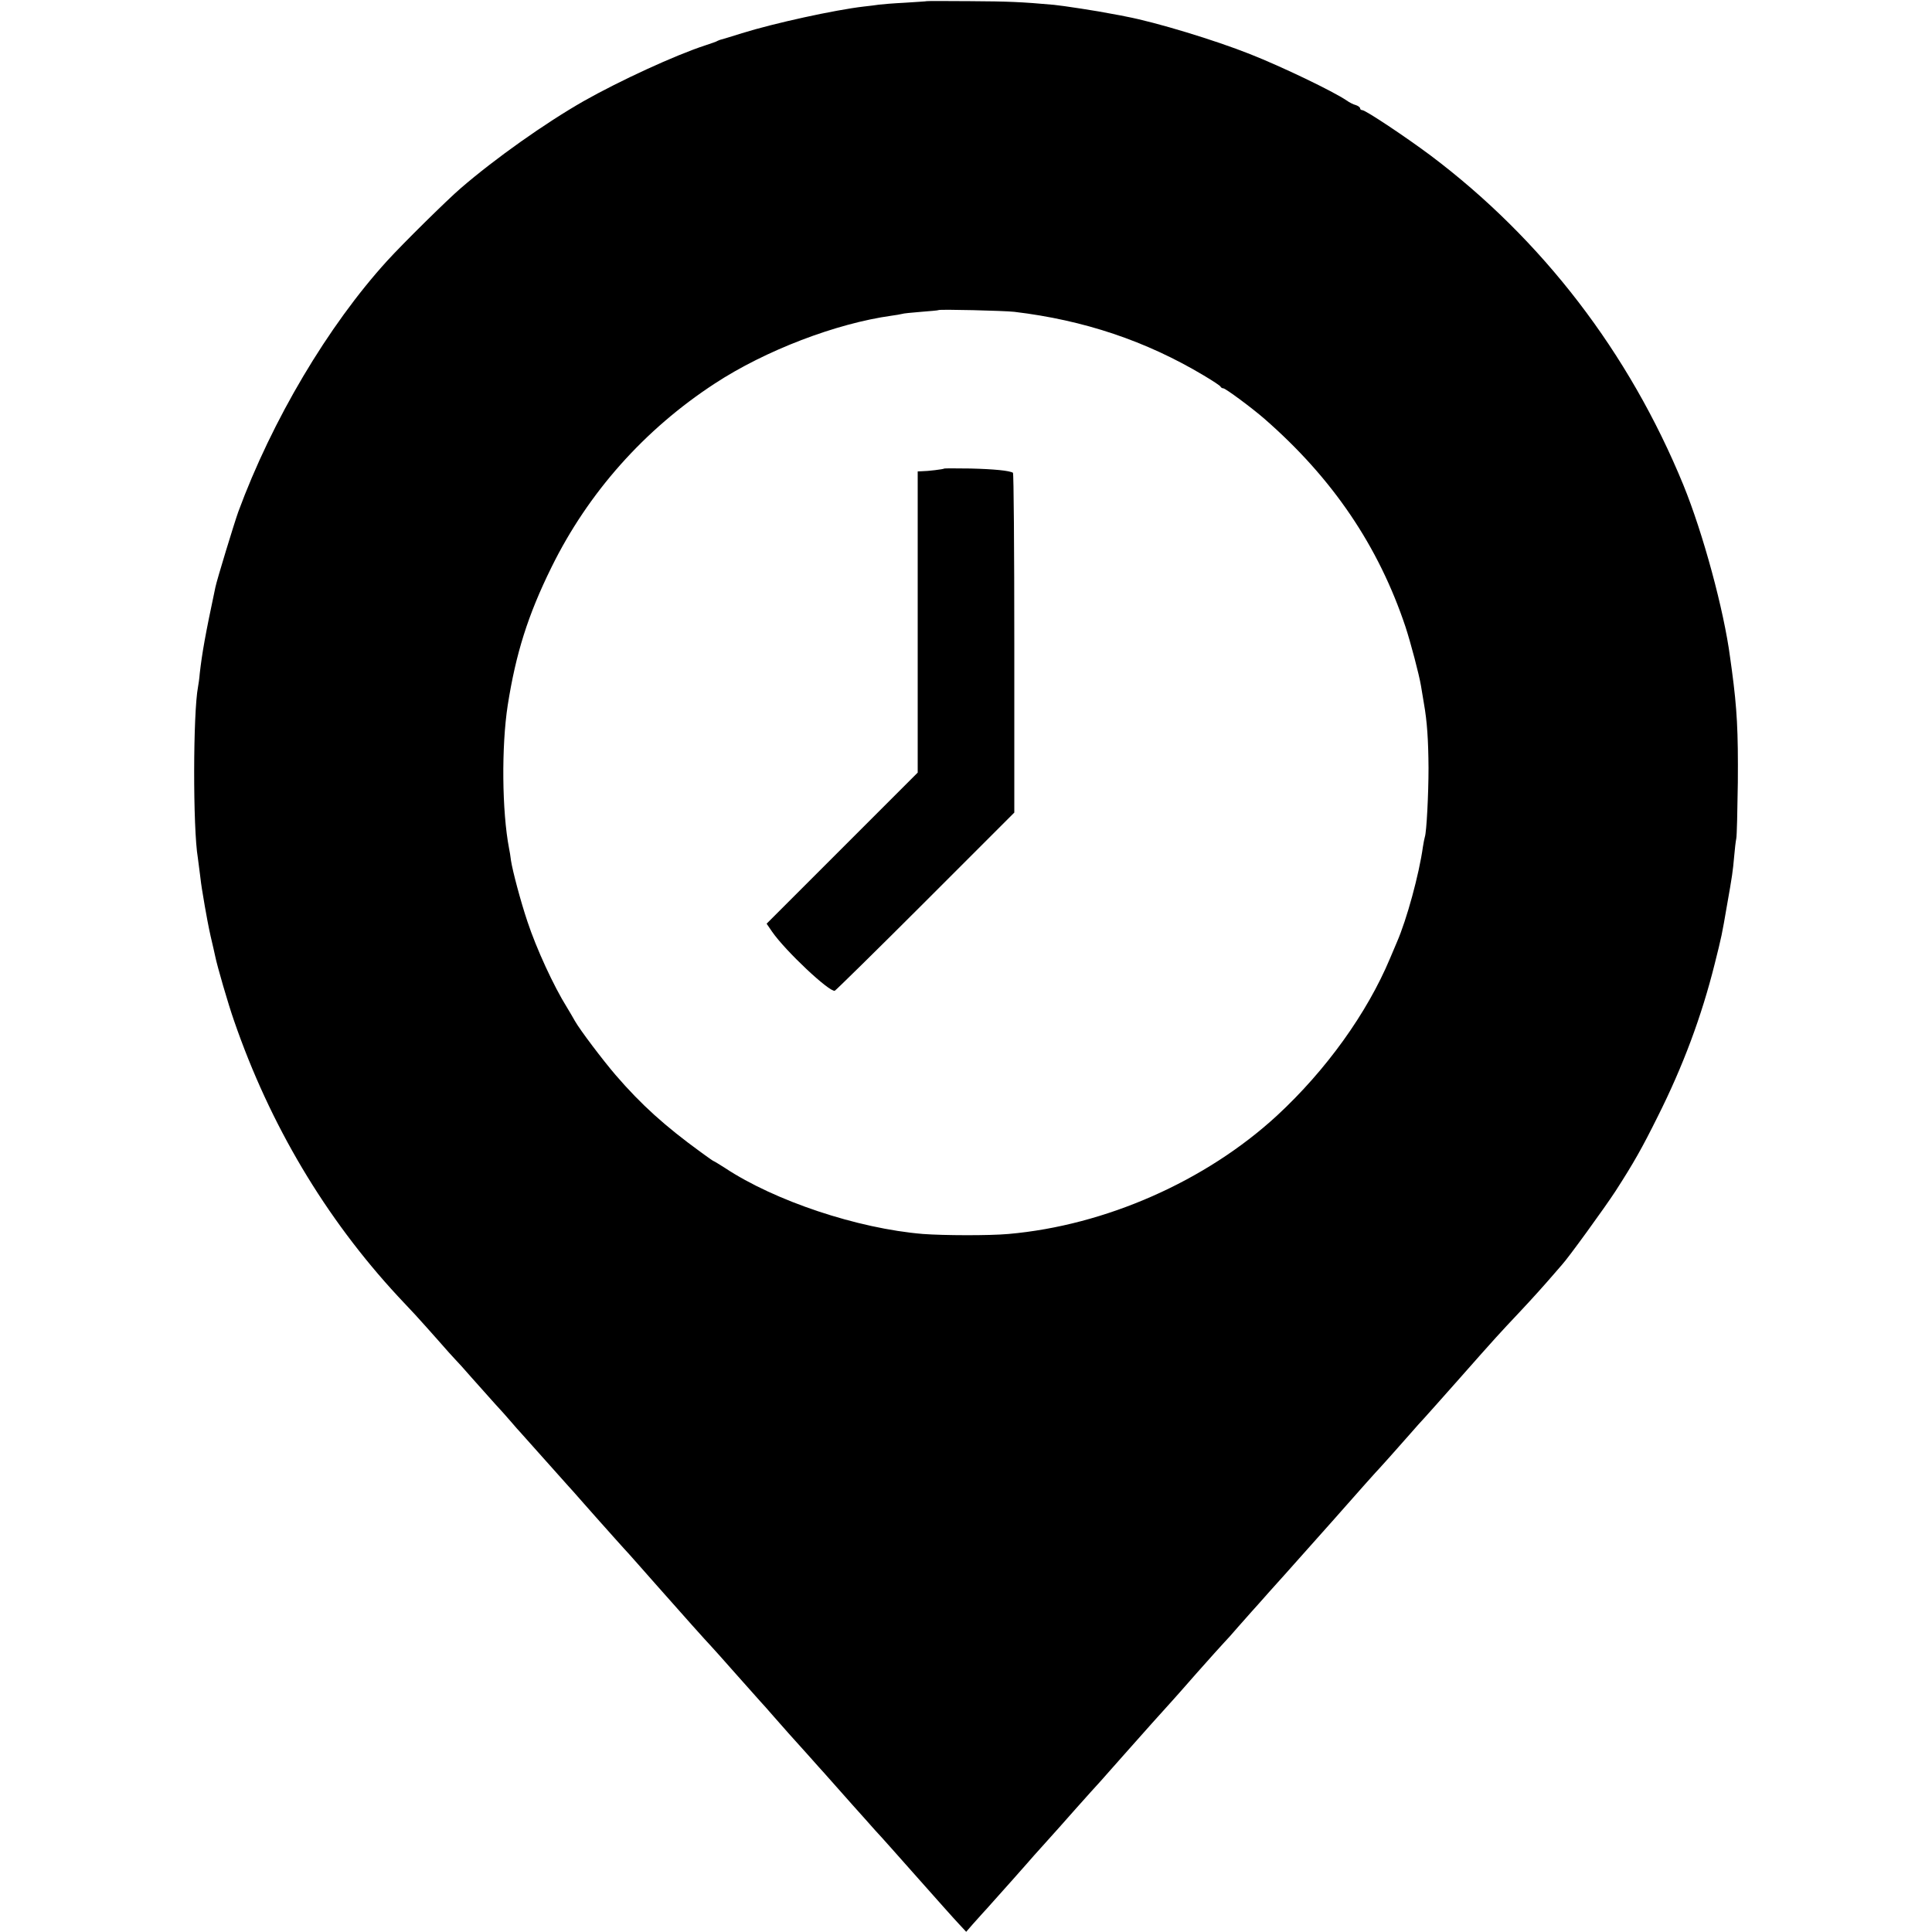 <?xml version="1.0" standalone="no"?>
<!DOCTYPE svg PUBLIC "-//W3C//DTD SVG 20010904//EN"
 "http://www.w3.org/TR/2001/REC-SVG-20010904/DTD/svg10.dtd">
<svg version="1.0" xmlns="http://www.w3.org/2000/svg"
 width="1000pt" height="1000pt" viewBox="0 0 1000 1000"
 preserveAspectRatio="xMidYMid meet">
<g transform="translate(0,1000) scale(0.1,-0.1)"
fill="#000000" stroke="none">
<path d="M4797 9994 c-1 -1 -51 -4 -112 -8 -60 -3 -121 -8 -135 -10 -14 -2
-50 -7 -80 -10 -147 -17 -464 -86 -630 -138 -52 -16 -99 -31 -105 -32 -5 -1
-14 -4 -20 -7 -5 -4 -35 -14 -65 -24 -154 -50 -443 -183 -630 -289 -198 -113
-458 -297 -635 -450 -69 -59 -302 -289 -381 -376 -306 -336 -596 -825 -771
-1300 -21 -59 -110 -350 -118 -389 -53 -249 -69 -341 -81 -446 -2 -27 -7 -59
-9 -70 -26 -134 -27 -733 -1 -885 2 -14 7 -52 11 -85 4 -32 8 -66 10 -75 1 -8
8 -49 15 -90 7 -41 20 -111 30 -155 11 -45 21 -92 24 -105 10 -50 67 -247 98
-335 185 -536 471 -1018 848 -1425 19 -20 60 -64 90 -96 30 -33 84 -93 120
-134 36 -41 74 -84 85 -95 11 -11 52 -56 90 -100 39 -44 91 -102 116 -130 25
-27 64 -70 85 -95 21 -25 41 -47 44 -50 3 -3 59 -66 125 -140 66 -74 122 -137
125 -140 3 -3 39 -43 80 -90 41 -46 80 -90 85 -96 6 -6 39 -44 75 -84 36 -40
70 -78 76 -84 5 -6 68 -76 138 -156 143 -162 263 -296 286 -320 8 -8 65 -72
125 -140 61 -69 119 -134 130 -146 11 -11 43 -48 71 -80 29 -32 62 -71 75 -85
13 -14 58 -64 99 -110 41 -46 79 -89 85 -95 48 -54 90 -101 150 -169 39 -43
91 -102 116 -130 26 -27 124 -138 219 -245 95 -107 190 -214 212 -237 l39 -42
32 37 c18 20 41 46 52 58 11 12 36 39 55 61 62 69 158 177 177 199 10 12 50
57 89 100 39 43 113 126 164 184 52 58 108 121 126 140 17 19 73 82 124 140
83 94 218 245 245 274 6 6 64 72 129 146 66 74 129 145 140 156 12 12 46 50
76 85 30 34 62 70 70 79 8 9 49 54 90 101 41 46 77 86 80 89 3 3 113 127 245
275 131 149 241 272 245 275 8 8 88 98 155 174 33 38 67 76 76 85 8 9 89 99
179 201 195 221 213 240 311 344 75 80 128 139 185 205 16 19 34 39 39 45 31
33 221 295 277 381 94 146 137 222 218 385 131 261 227 518 295 790 37 148 37
148 64 305 27 152 30 174 37 252 3 37 8 79 11 93 3 14 6 144 8 290 2 266 -4
380 -31 582 -3 21 -7 50 -9 65 -32 245 -140 643 -242 893 -281 685 -730 1270
-1308 1705 -127 95 -337 235 -354 235 -6 0 -11 4 -11 9 0 5 -10 13 -22 17 -13
3 -34 14 -48 24 -69 47 -335 175 -500 240 -181 72 -487 165 -640 194 -14 3
-49 10 -79 15 -63 13 -252 42 -296 46 -166 15 -240 18 -433 19 -123 1 -224 1
-225 0z m453 -1608 c361 -43 682 -151 980 -329 47 -28 87 -54 88 -59 2 -4 8
-8 14 -8 11 0 149 -102 213 -158 352 -307 590 -658 730 -1077 27 -83 70 -245
80 -305 3 -19 10 -60 15 -90 17 -96 23 -191 24 -335 0 -135 -10 -331 -19 -357
-2 -7 -7 -30 -10 -51 -20 -144 -84 -377 -134 -492 -5 -11 -21 -49 -36 -85
-119 -284 -331 -579 -585 -814 -369 -340 -889 -569 -1390 -613 -101 -9 -335
-8 -443 0 -338 28 -767 171 -1025 342 -30 19 -56 35 -58 35 -2 0 -32 21 -66
46 -187 136 -309 246 -441 399 -67 78 -185 234 -211 280 -9 17 -28 48 -41 70
-70 112 -159 306 -205 445 -36 107 -77 263 -85 315 -3 23 -7 51 -10 63 -37
192 -40 529 -7 742 42 267 104 466 227 715 189 384 480 712 845 950 261 171
627 311 915 351 22 3 46 7 53 9 7 3 52 7 100 11 48 4 88 7 90 9 6 5 339 -3
392 -9z"/>
<path d="M4888 7575 c-4 -4 -87 -14 -115 -14 l-23 -1 0 -780 0 -779 -391 -391
-391 -391 28 -41 c69 -100 298 -315 325 -306 5 2 217 210 469 462 l460 460 0
877 c0 483 -3 880 -7 882 -18 11 -97 19 -220 22 -73 1 -134 1 -135 0z"/>
</g>
</svg>
